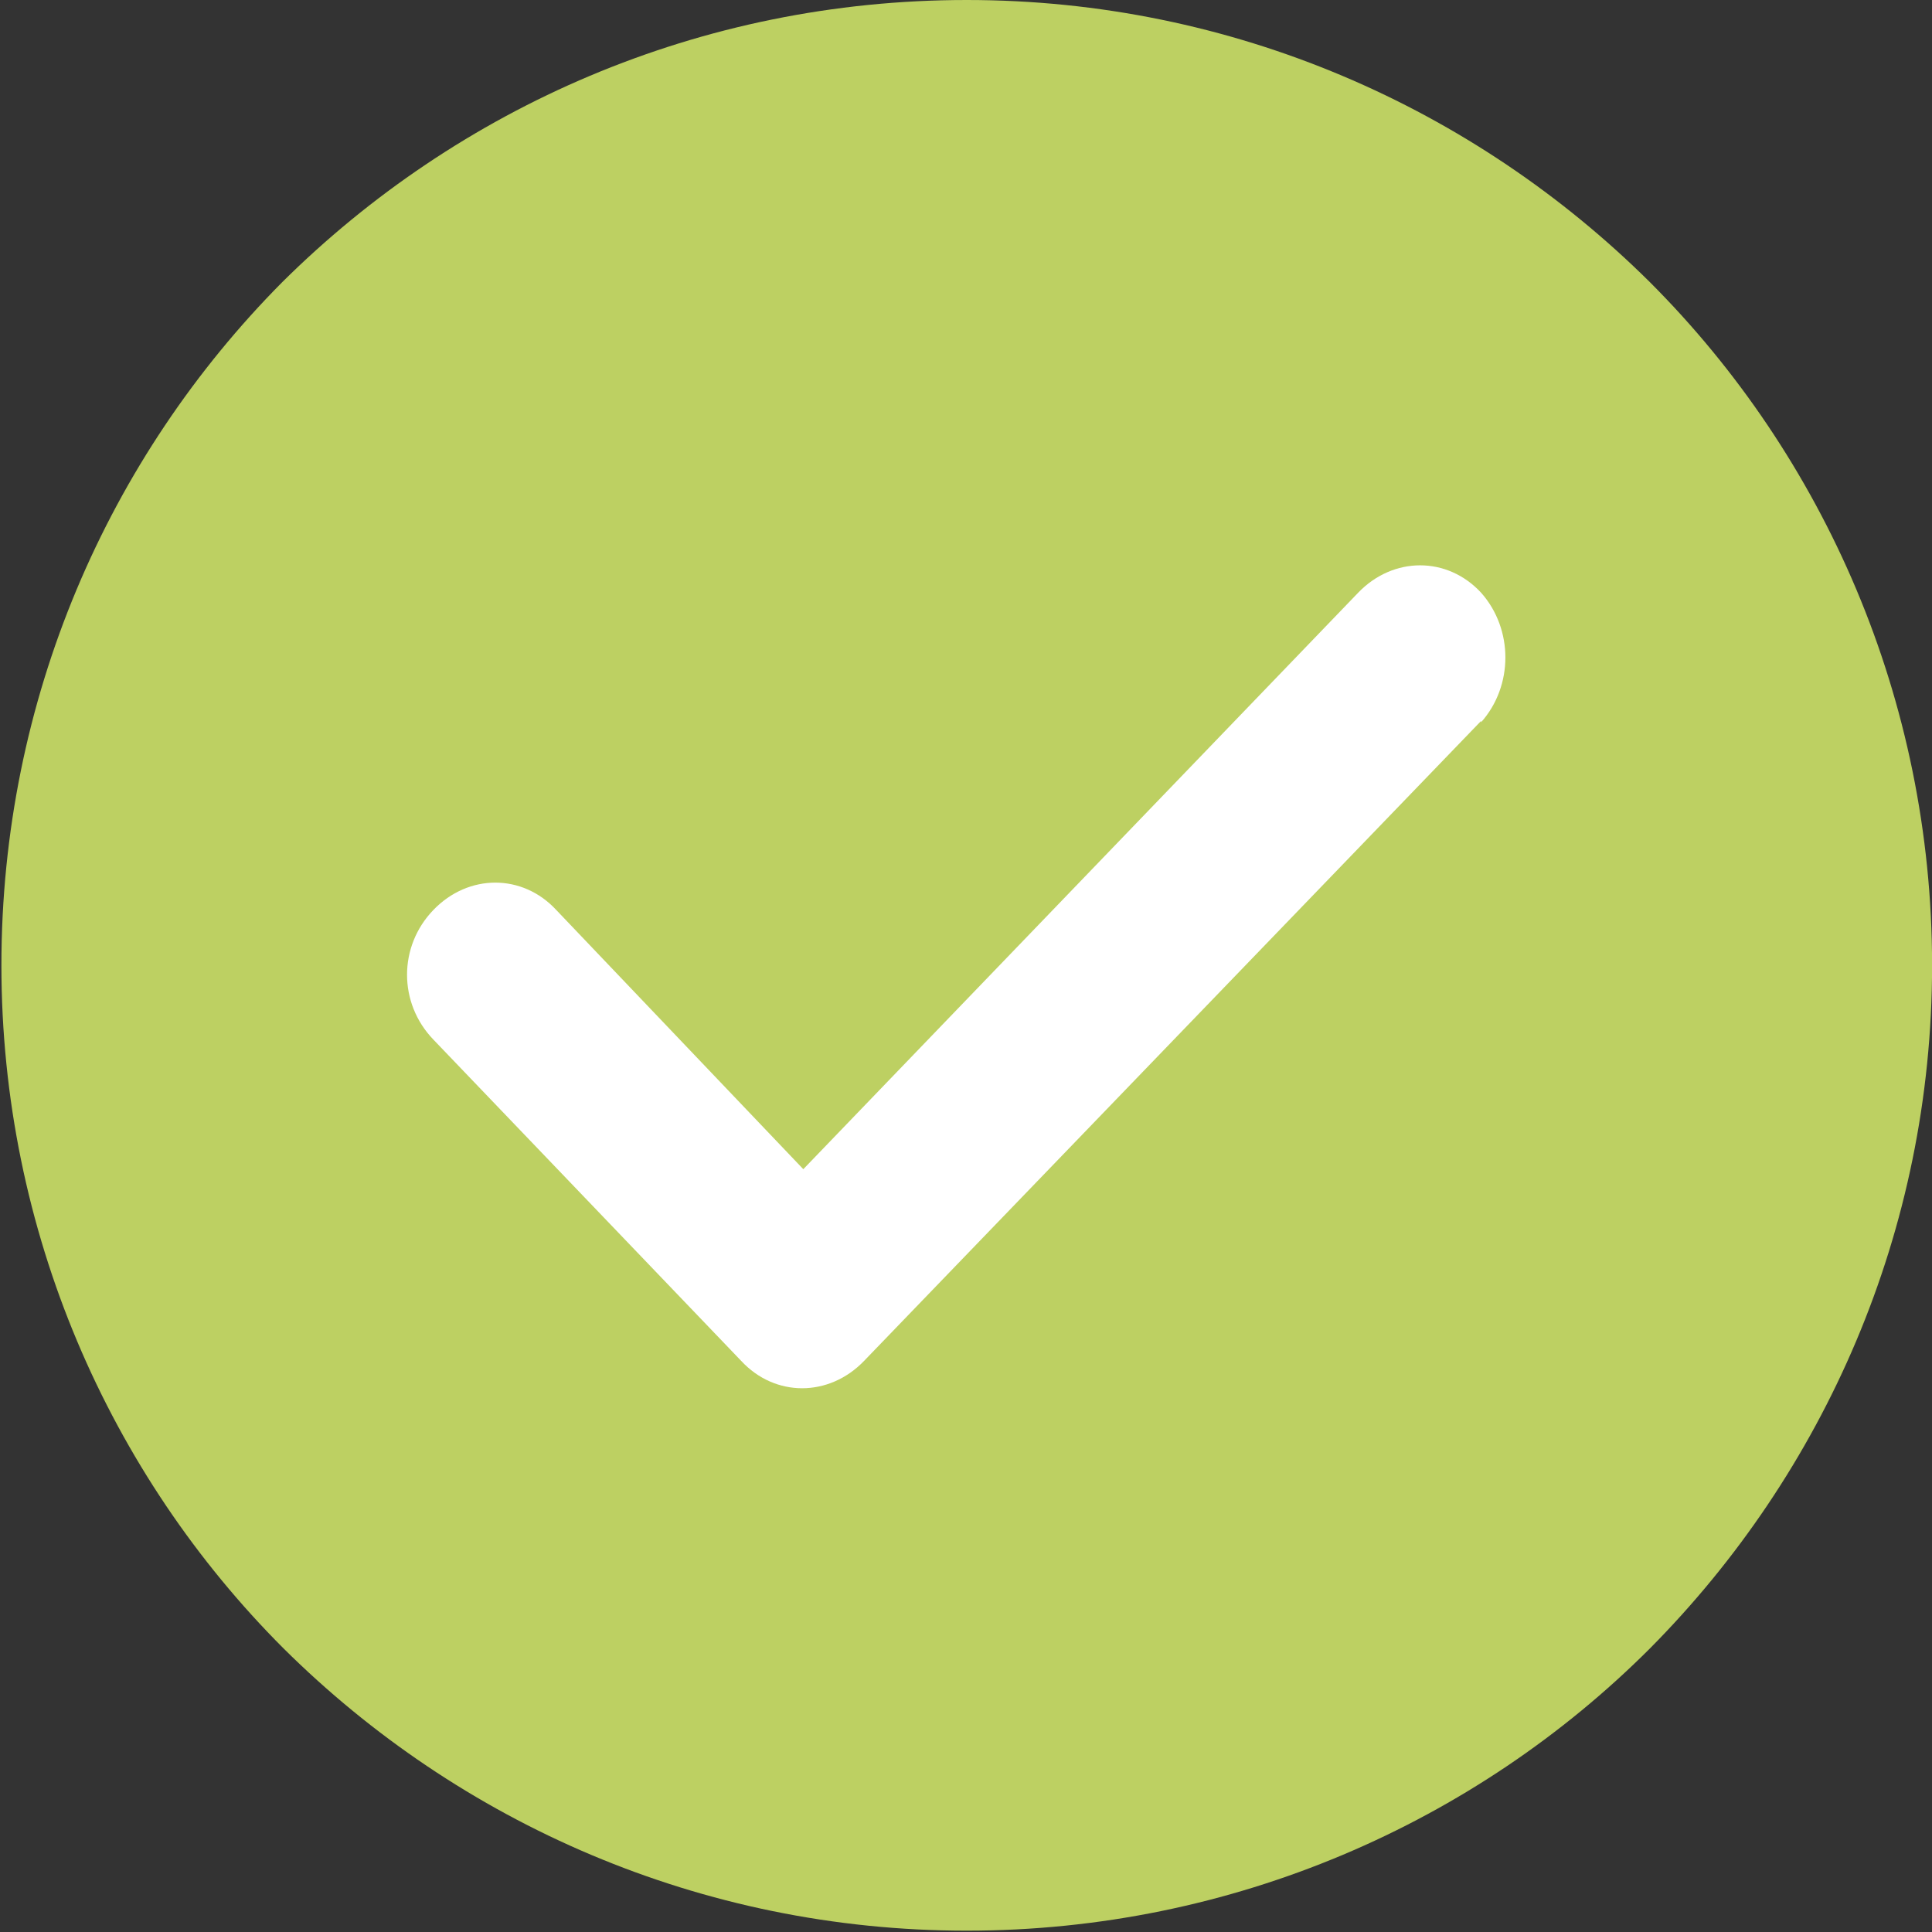 <svg width="48" height="48" viewBox="0 0 48 48" fill="none" xmlns="http://www.w3.org/2000/svg">
<rect x="0" y="0" width="48" height="48" fill="#333333" stroke="none"/>
<g clip-path="url(#clip0_914_2955)">
<path d="M24.018 0C30.626 0 36.63 2.683 40.991 7.01C45.318 11.338 48.002 17.375 48.002 23.983C48.002 30.591 45.318 36.595 40.991 40.956C36.664 45.283 30.626 47.967 24.018 47.967C17.41 47.967 11.406 45.283 7.046 40.956C2.719 36.629 0.035 30.591 0.035 23.983C0.035 17.375 2.685 11.371 7.012 7.01C11.373 2.683 17.377 0 24.018 0Z" fill="#BDD062"/>
<path fill-rule="evenodd" clip-rule="evenodd" d="M36.797 17.912L21.468 33.811C20.596 34.717 19.254 34.717 18.415 33.811L10.767 25.828C9.895 24.922 9.895 23.513 10.767 22.608C11.639 21.702 12.981 21.702 13.82 22.608L19.958 29.048L33.744 14.725C34.616 13.819 35.958 13.819 36.797 14.725C37.602 15.631 37.602 17.04 36.797 17.945" fill="white"/>
</g>
<defs>
<clipPath id="clip0_914_2955">
<rect width="48" height="48" fill="white"/>
</clipPath>
</defs>
</svg>
